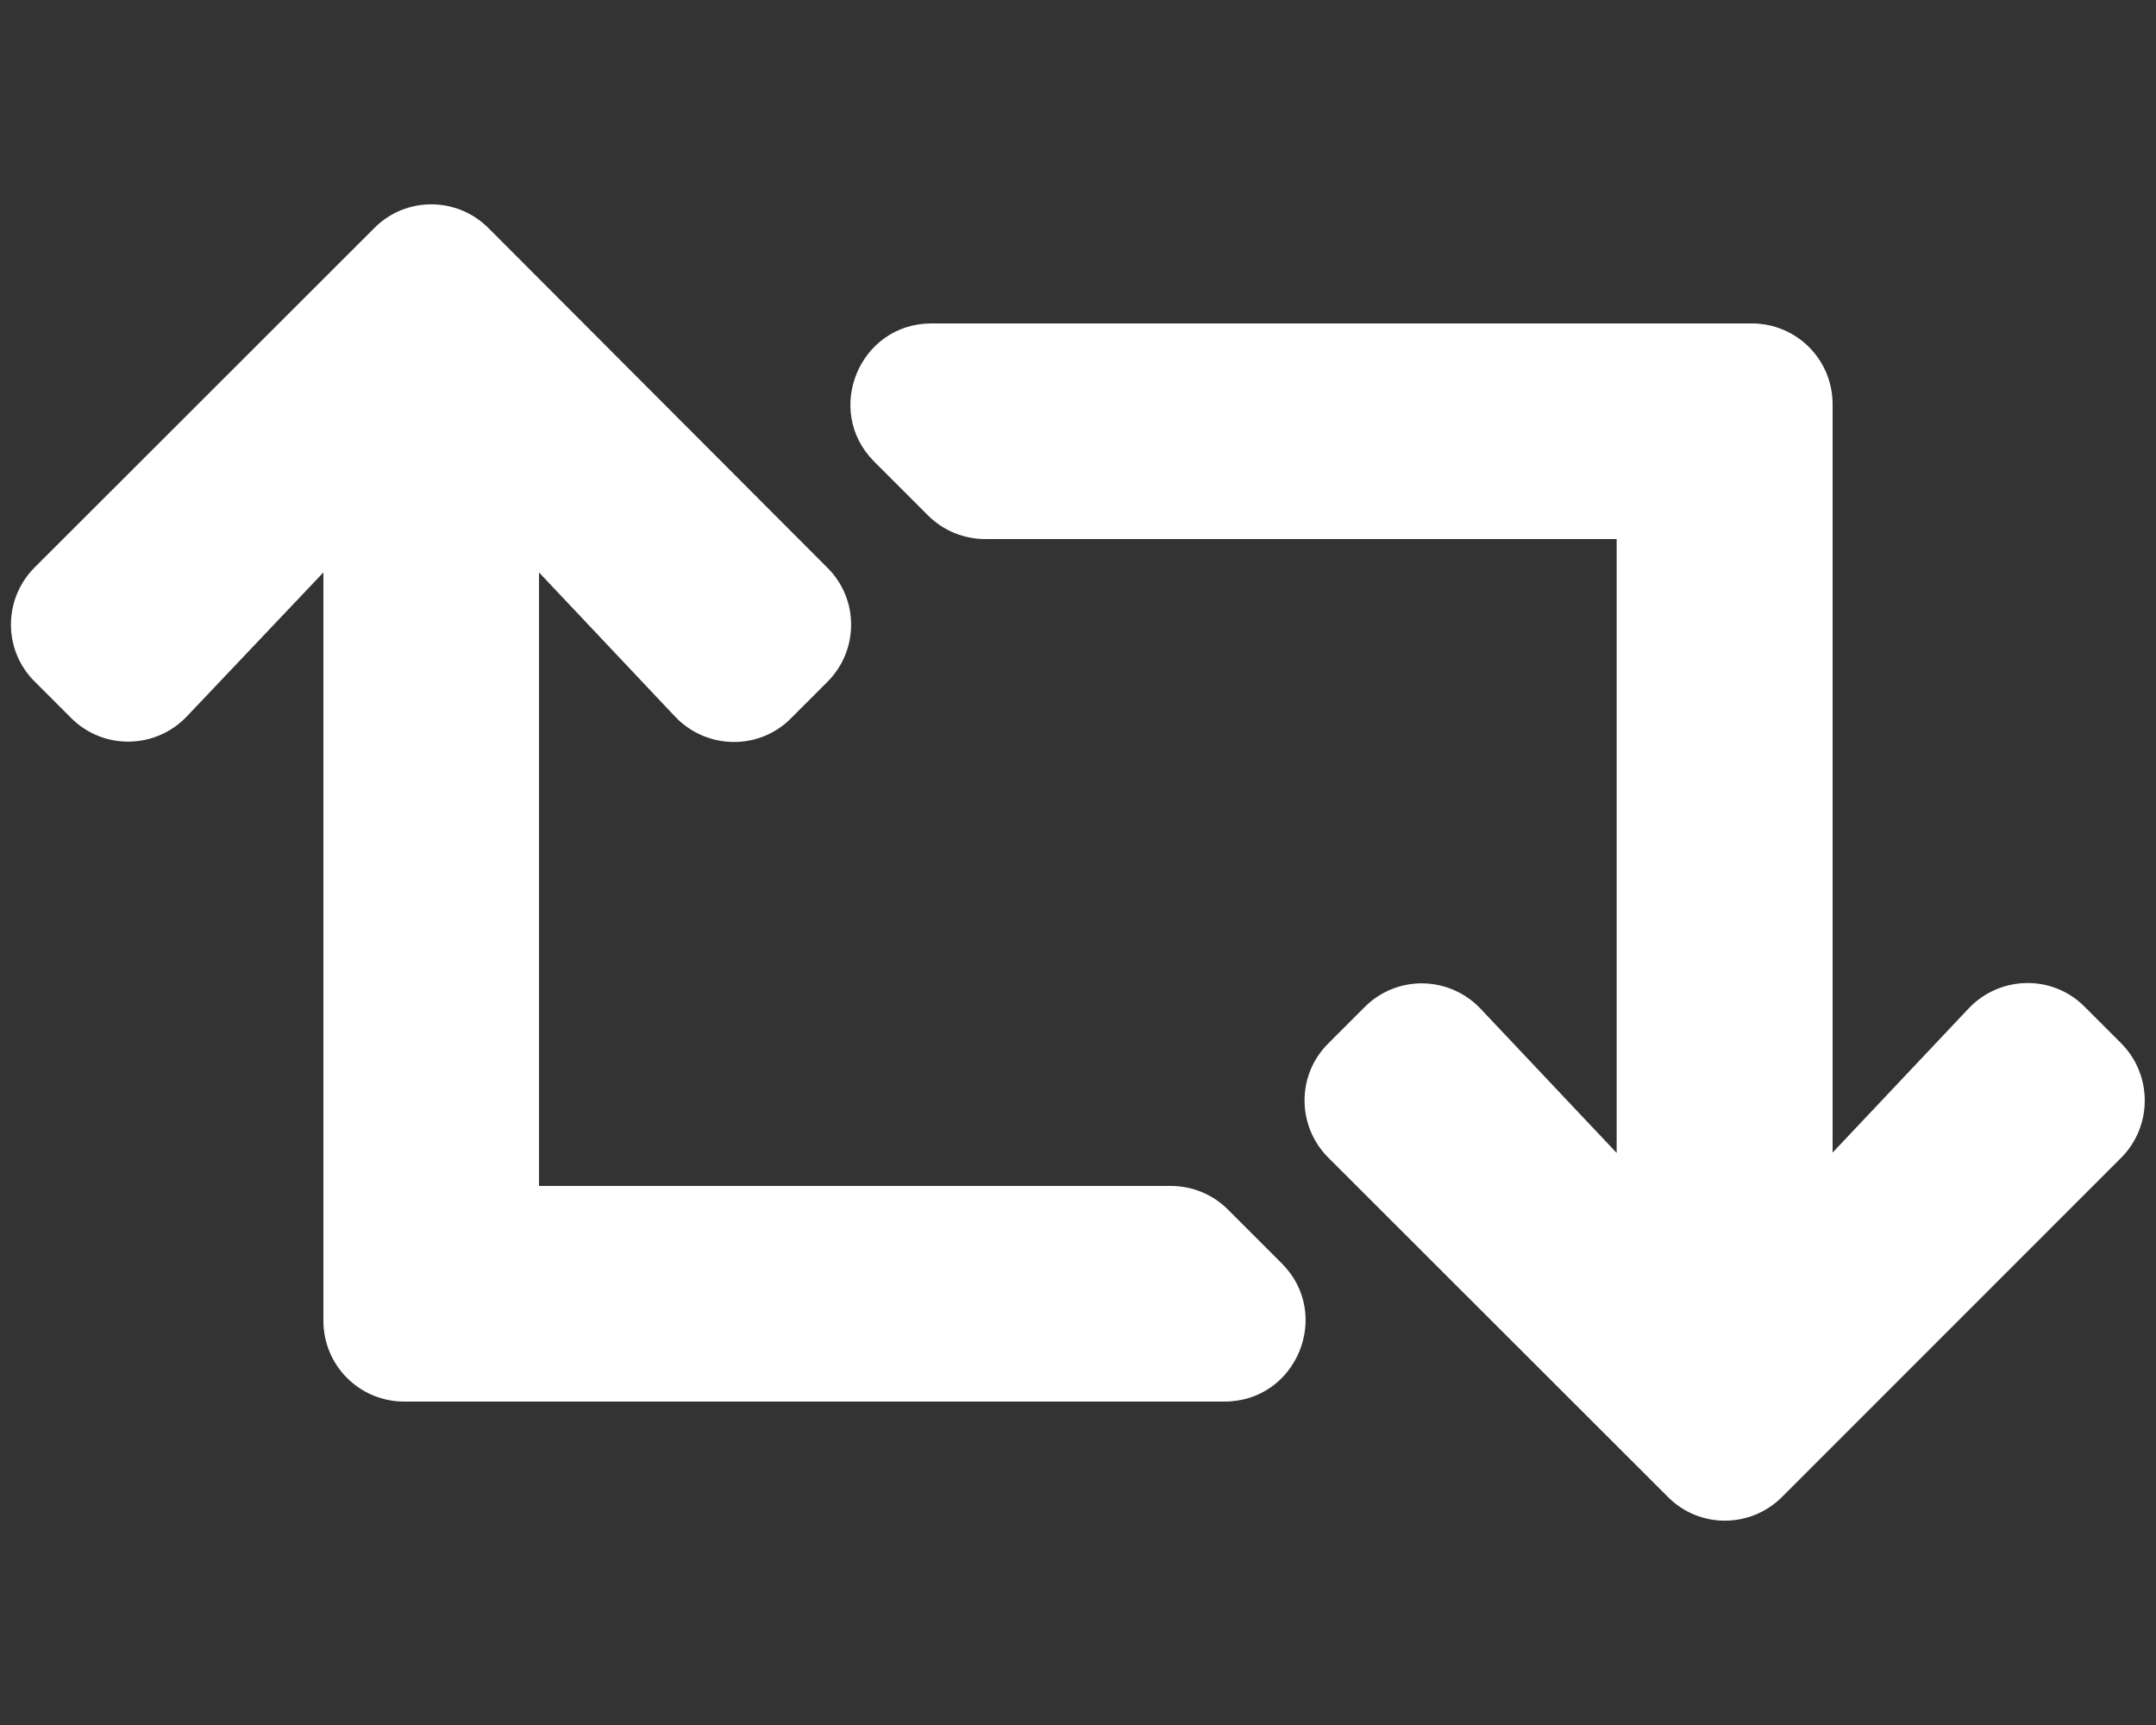 <?xml version="1.0" encoding="utf-8"?>
<!-- Generator: Adobe Illustrator 24.3.0, SVG Export Plug-In . SVG Version: 6.00 Build 0)  -->
<svg version="1.1" id="レイヤー_1" xmlns="http://www.w3.org/2000/svg" xmlns:xlink="http://www.w3.org/1999/xlink" x="0px"
	 y="0px" viewBox="0 0 640 512" style="enable-background:new 0 0 640 512;" xml:space="preserve">
<rect x="0" y="0" width="640" height="512" fill="#333333" stroke="none"/>
<style type="text/css">
	.st0{fill:#FFFFFF;}
</style>
<path class="st0" d="M629.7,343.6L529,444.3c-9.4,9.4-24.6,9.4-33.9,0L394.3,343.6c-9.4-9.4-9.4-24.6,0-33.9l10.8-10.8
	c9.6-9.6,25.1-9.3,34.4,0.5l40.4,42.8V160H292.5c-6.4,0-12.5-2.5-17-7l-16-16c-15.1-15.1-4.4-41,17-41H520c13.3,0,24,10.7,24,24
	v222.1l40.4-42.8c9.3-9.8,24.9-10.1,34.4-0.5l10.8,10.8C639,319,639,334.2,629.7,343.6L629.7,343.6z M364.5,359
	c-4.5-4.5-10.6-7-17-7H160V169.9l40.4,42.8c9.3,9.8,24.9,10.1,34.4,0.5l10.8-10.8c9.4-9.4,9.4-24.6,0-33.9L145,67.7
	c-9.4-9.4-24.6-9.4-33.9,0L10.3,168.4c-9.4,9.4-9.4,24.6,0,33.9l10.8,10.8c9.6,9.6,25.1,9.3,34.4-0.5L96,169.9V392
	c0,13.3,10.7,24,24,24h243.5c21.4,0,32.1-25.9,17-41L364.5,359L364.5,359z"/>
</svg>
